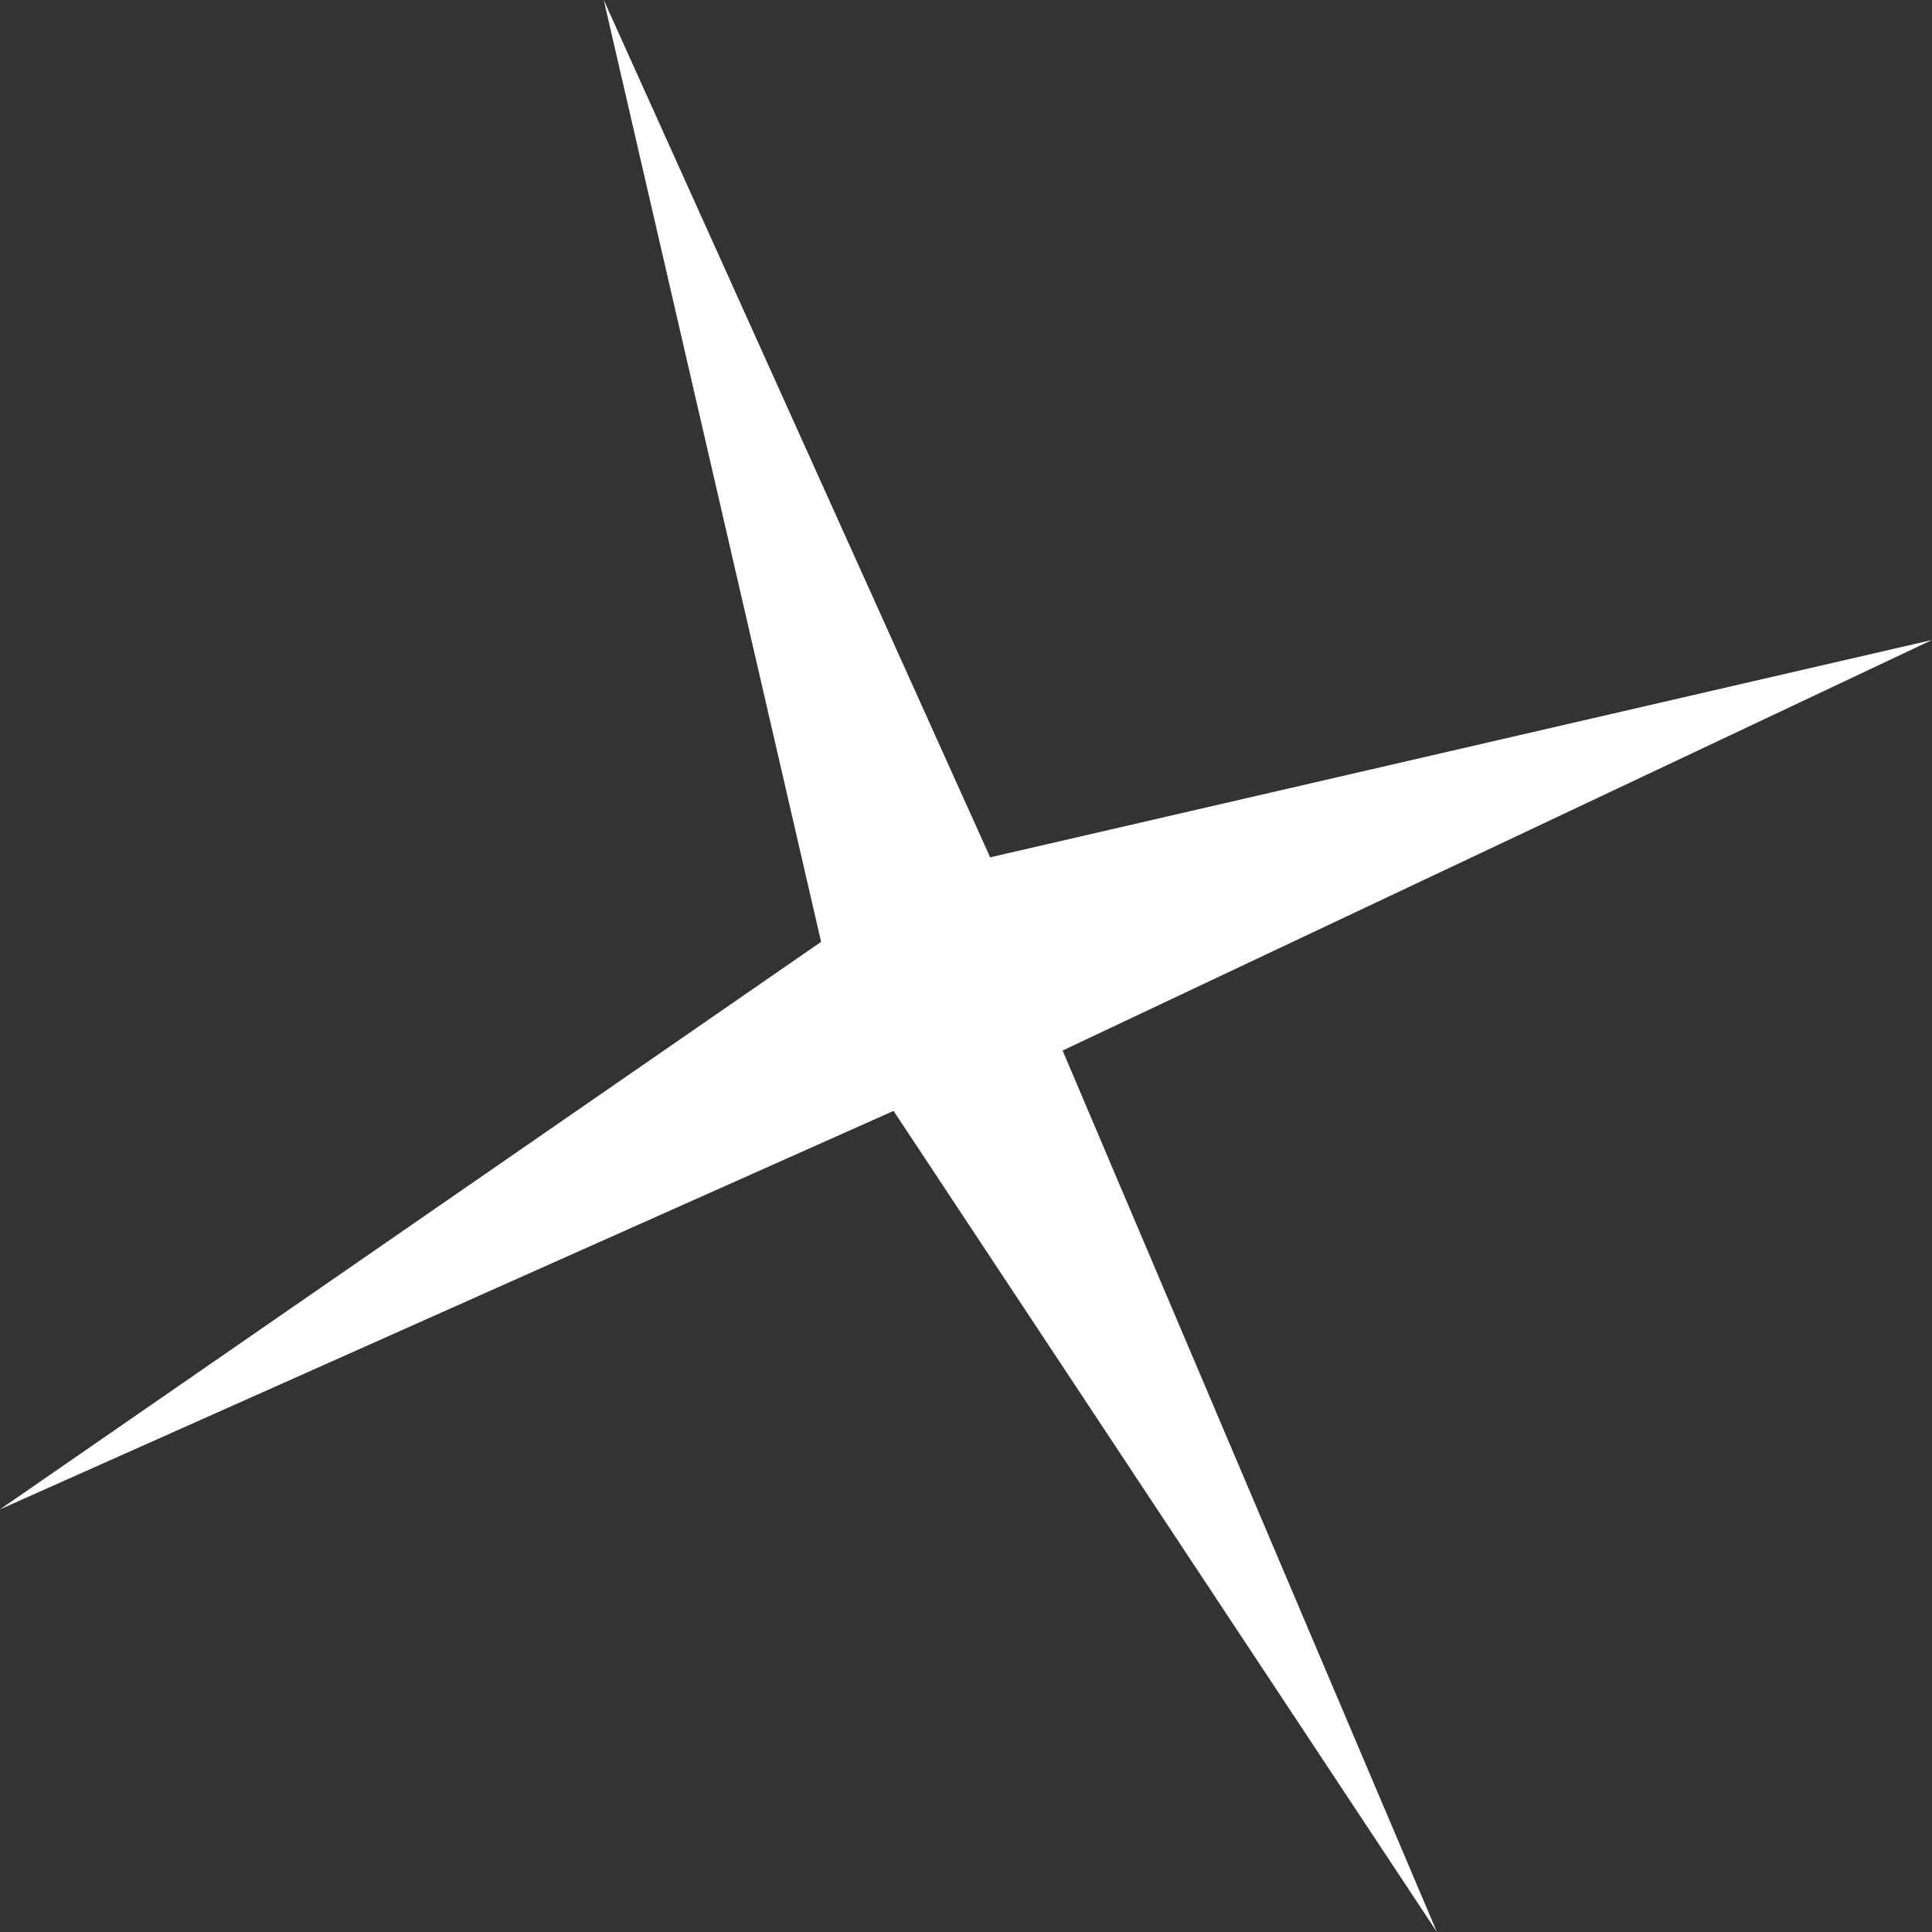 <?xml version="1.0" encoding="UTF-8"?> <svg xmlns="http://www.w3.org/2000/svg" width="80" height="80" viewBox="0 0 80 80" fill="none"><rect x="0" y="0" width="80" height="80" fill="#333333" stroke="none"/> <path d="M37 46L0 62.5L34 39L25 0L41 35.5L80 26.5L44 43.5L59.5 80L37 46Z" fill="white"></path> </svg> 